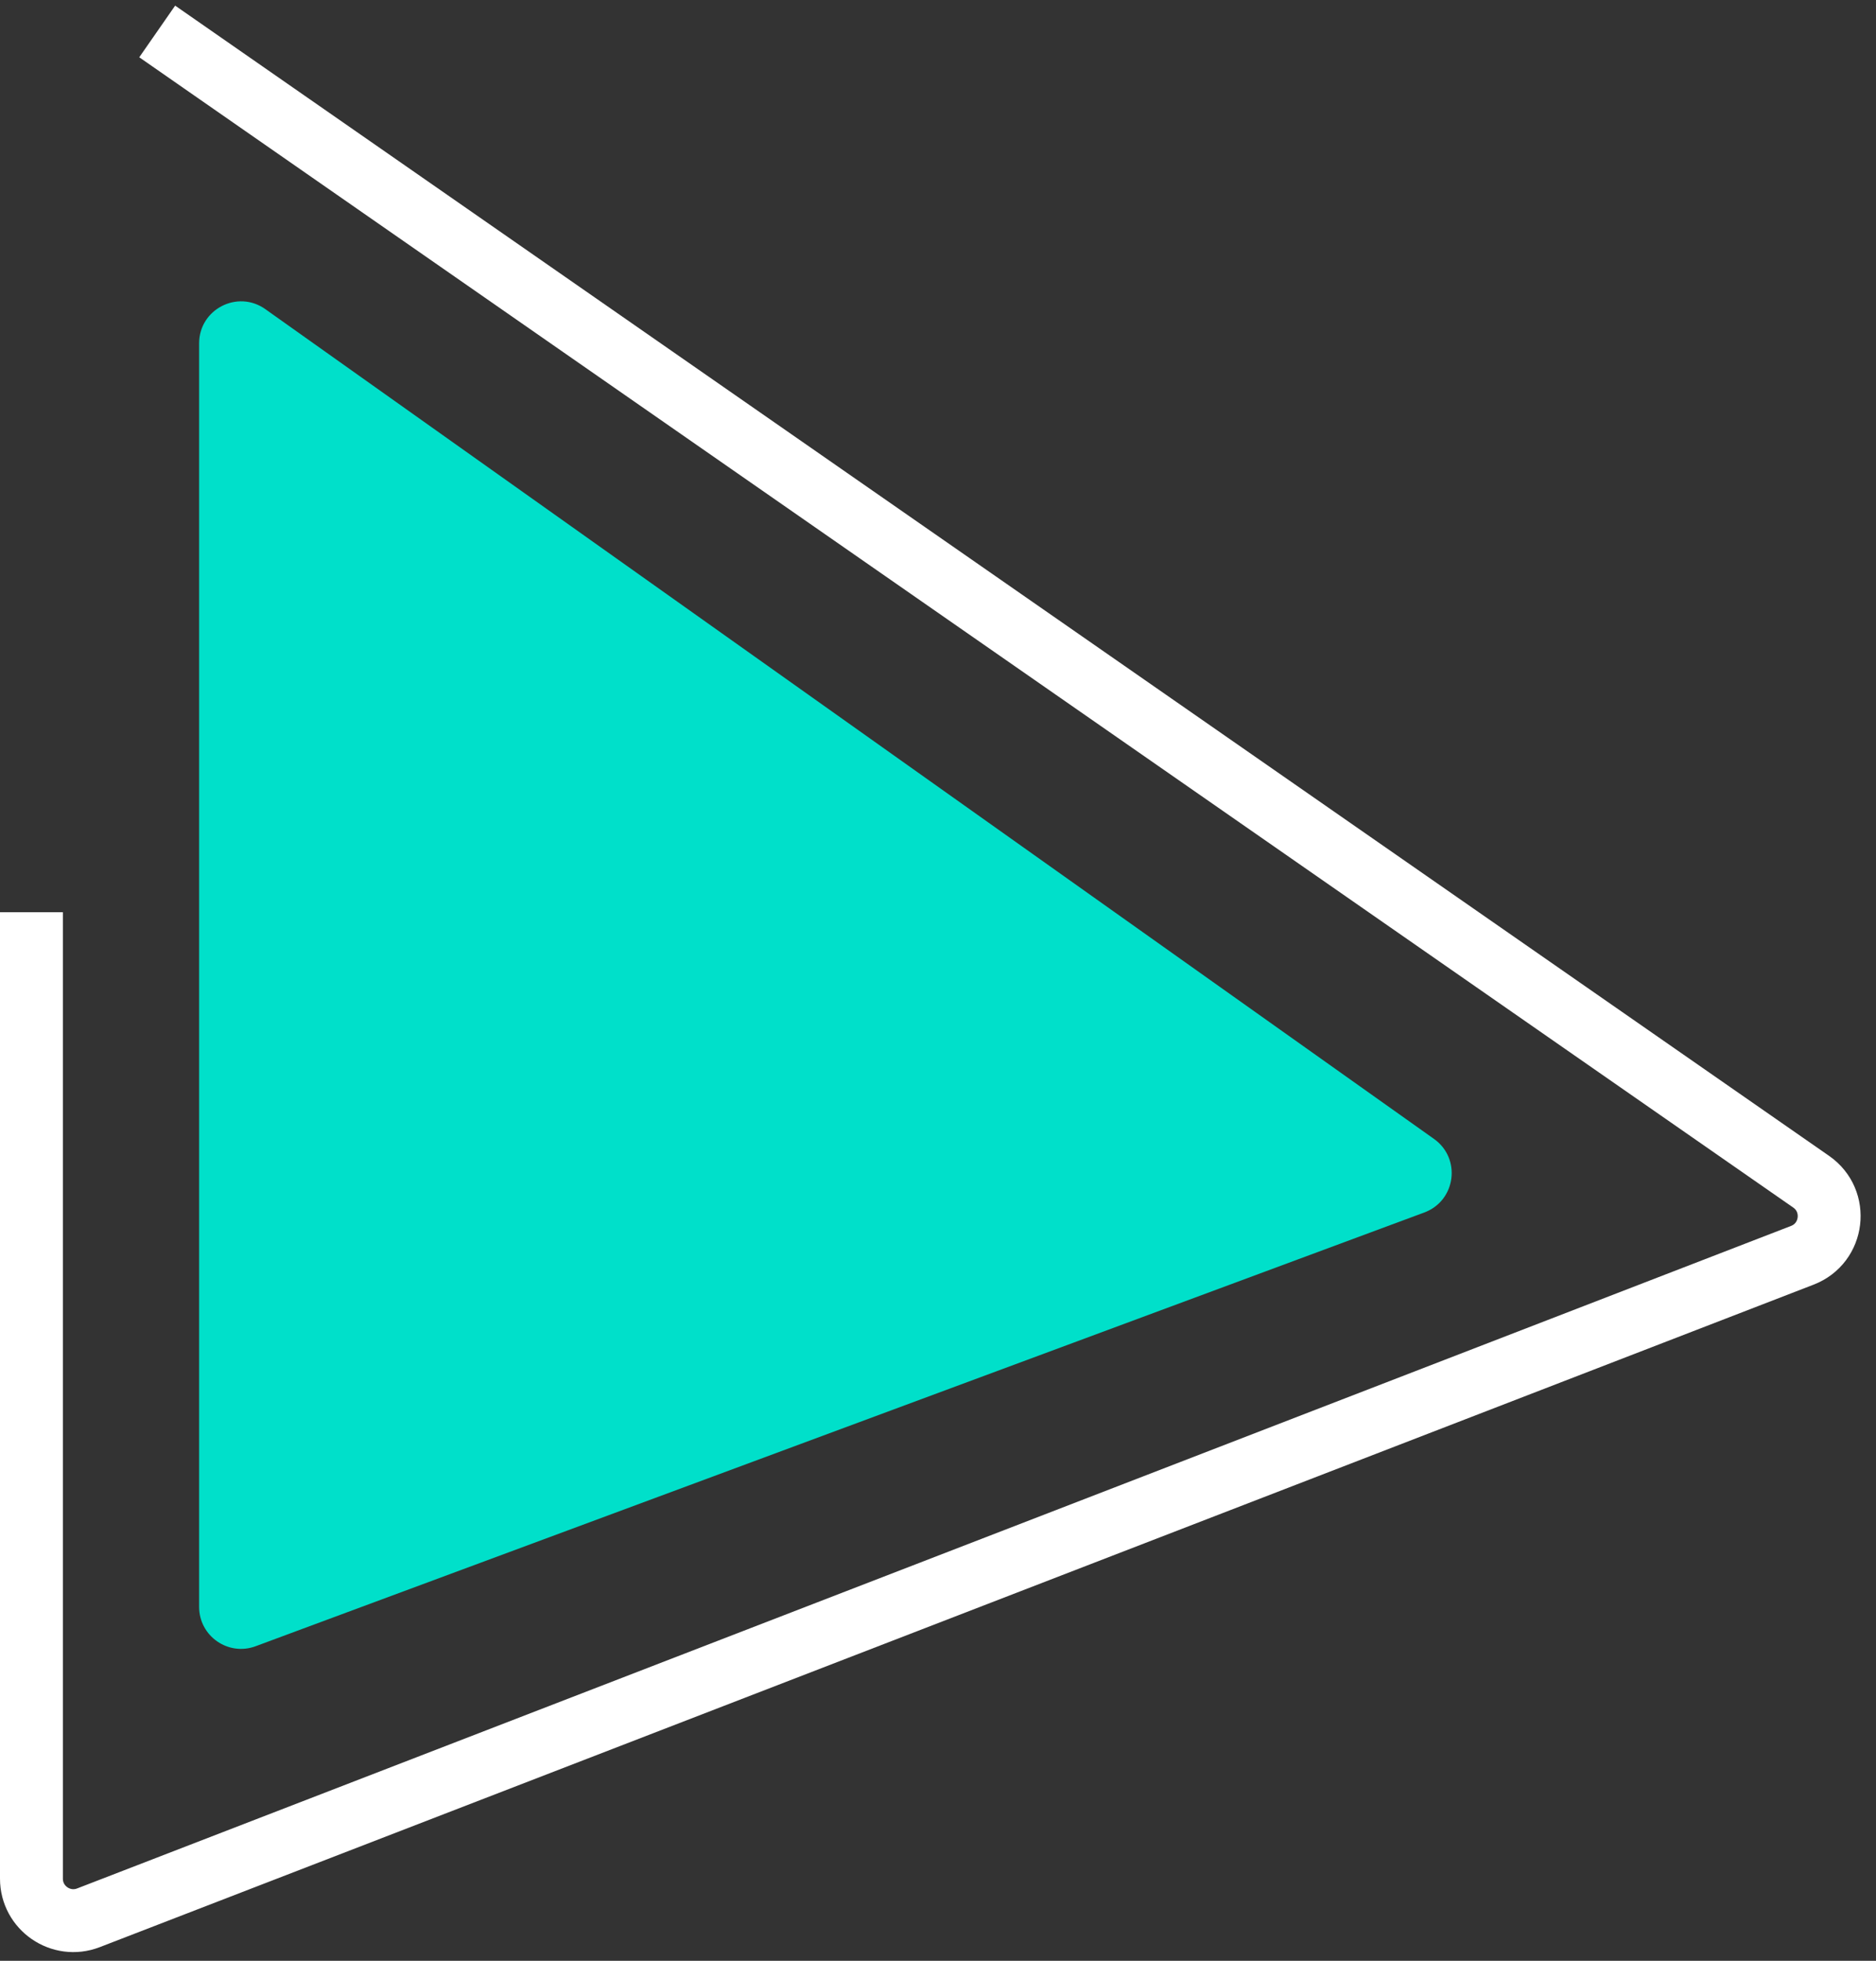 <svg xmlns="http://www.w3.org/2000/svg" width="179" height="187" viewBox="0 0 179 187" fill="none"><rect x="0" y="0" width="179" height="187" fill="#333333" stroke="none"/><path d="M19 153.25V32.744C19 29.496 22.666 27.602 25.315 29.482L136.828 108.62C139.449 110.48 138.917 114.515 135.904 115.632L24.391 157C21.778 157.969 19 156.037 19 153.25Z" fill="#00E0CA"></path><path d="M15 3L172.814 112.7C175.447 114.53 174.963 118.56 171.972 119.715L8.442 182.898C5.821 183.91 3 181.976 3 179.166V87" stroke="white" stroke-width="6"></path></svg>